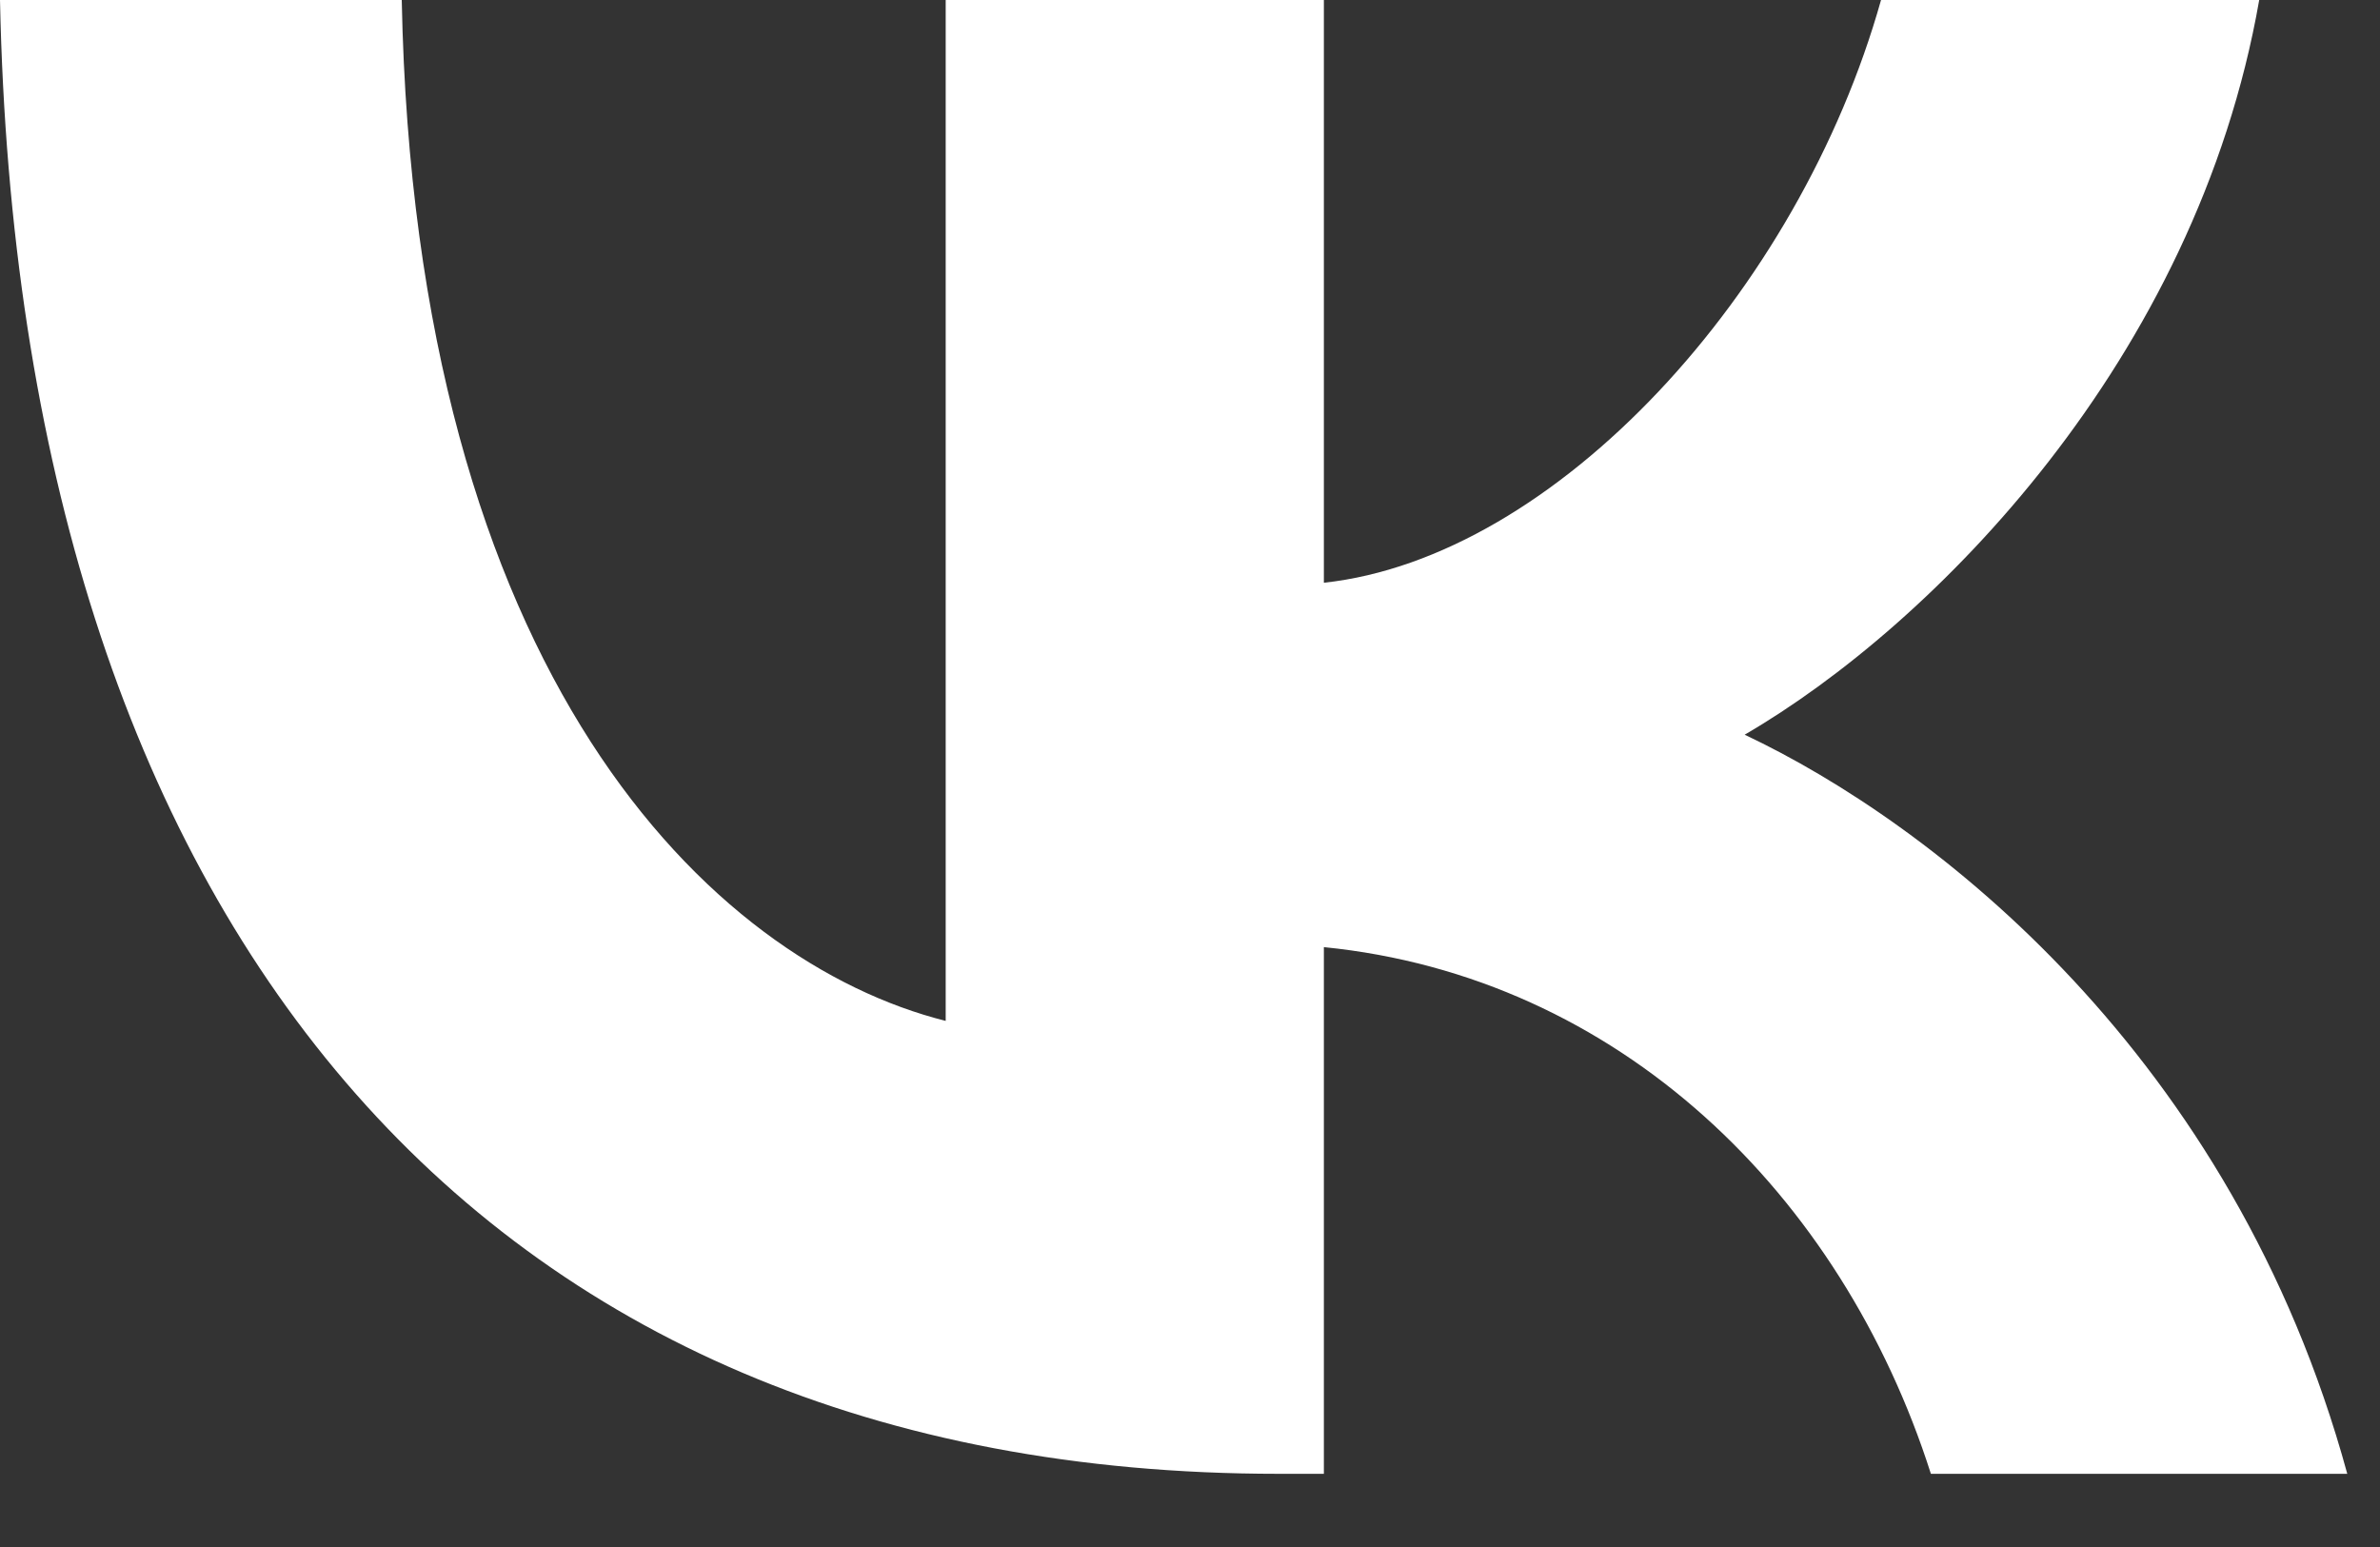 <?xml version="1.0" encoding="UTF-8"?> <svg xmlns="http://www.w3.org/2000/svg" width="20" height="13" viewBox="0 0 20 13" fill="none"><rect x="0" y="0" width="20" height="13" fill="#333333" stroke="none"/> <path fill-rule="evenodd" clip-rule="evenodd" d="M10.743 12.385C4.004 12.385 0.16 7.736 0 0H3.376C3.487 5.678 5.975 8.083 7.947 8.579V0H11.125V4.897C13.072 4.686 15.117 2.455 15.807 0H18.985C18.456 3.025 16.238 5.257 14.661 6.174C16.238 6.918 18.764 8.864 19.725 12.385H16.226C15.474 10.03 13.602 8.207 11.125 7.959V12.385H10.743Z" fill="white"></path> </svg> 